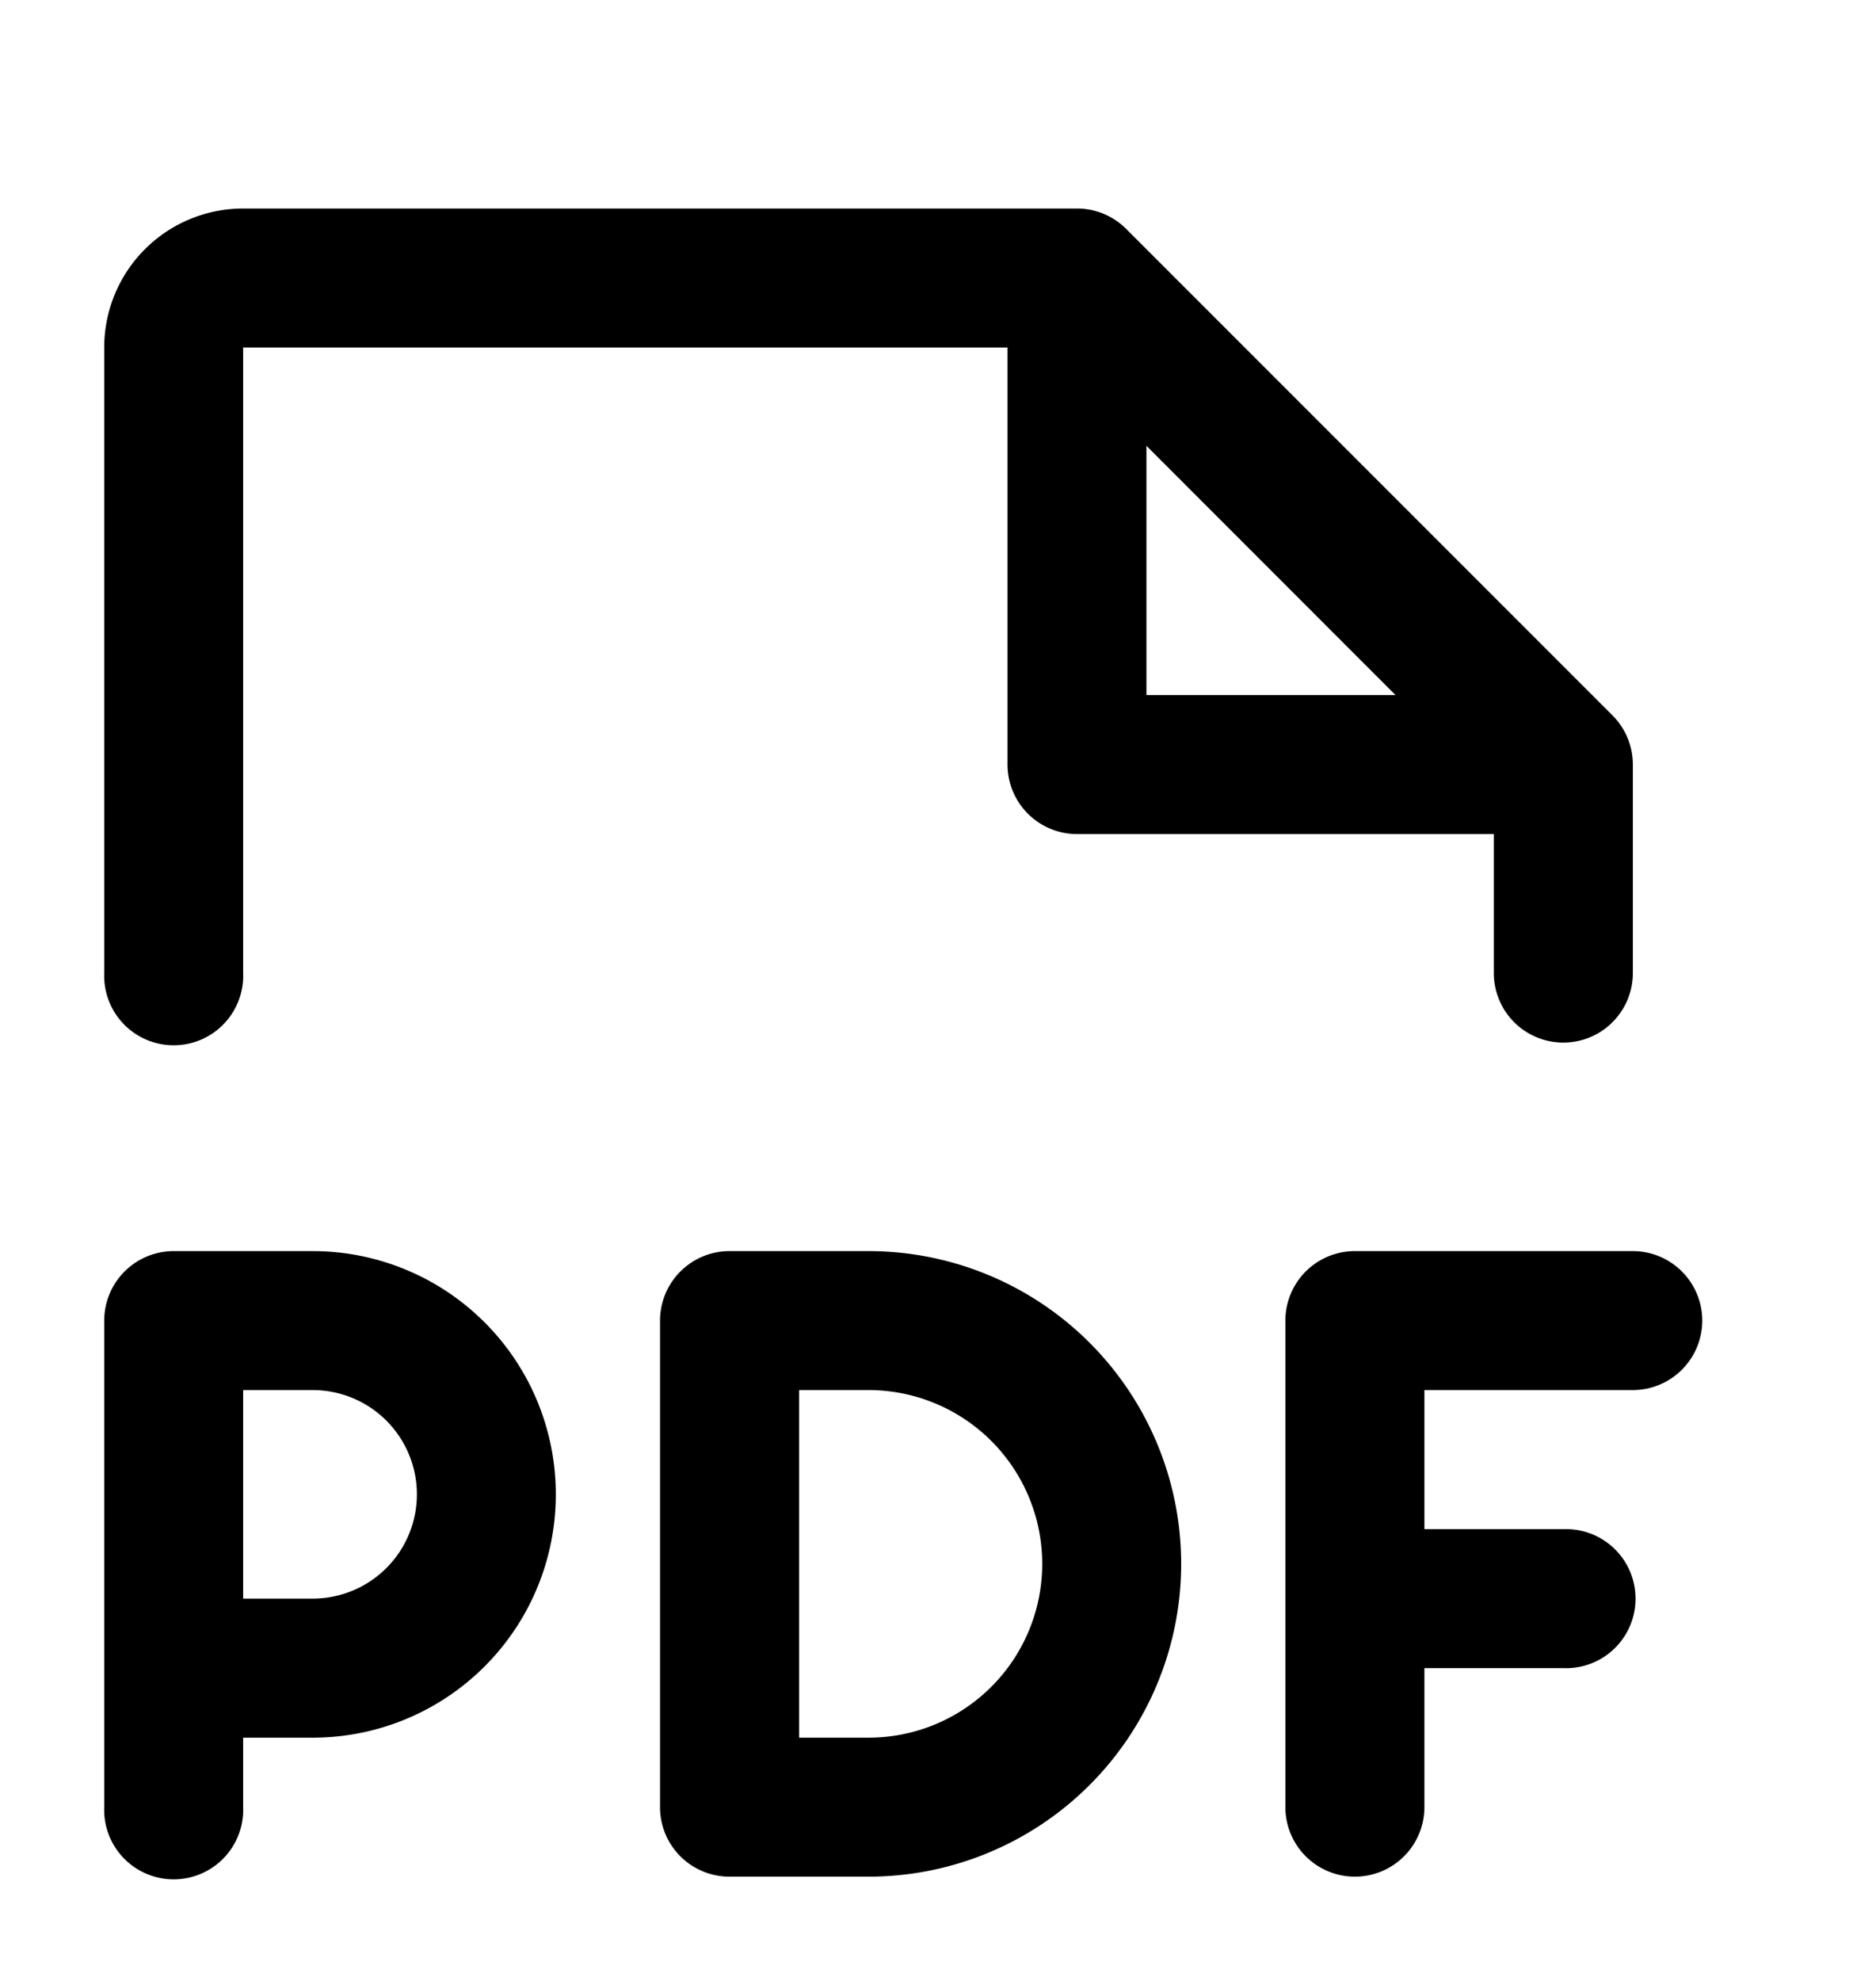 <svg width="18" height="19" fill="none" xmlns="http://www.w3.org/2000/svg"><path d="M16.333 12.667a.667.667 0 01-.666.666h-2v1.334H15A.667.667 0 1115 16h-1.333v1.333a.667.667 0 01-1.334 0v-4.666A.667.667 0 0113 12h2.667a.667.667 0 01.666.667zm-11 1.666A2.333 2.333 0 013 16.667h-.667v.666a.667.667 0 11-1.333 0v-4.666A.667.667 0 011.667 12H3a2.333 2.333 0 012.333 2.333zm-1.333 0a1 1 0 00-1-1h-.667v2H3a1 1 0 001-1zm7.333.667a3 3 0 01-3 3H7a.666.666 0 01-.667-.667v-4.666A.667.667 0 017 12h1.333a3 3 0 013 3zM10 15a1.667 1.667 0 00-1.667-1.667h-.666v3.334h.666A1.667 1.667 0 0010 15zM1 9.333v-6A1.333 1.333 0 012.333 2h8a.667.667 0 01.472.195l4.667 4.667a.667.667 0 01.195.471v2a.667.667 0 01-1.334 0V8h-4a.667.667 0 01-.666-.667v-4H2.333v6a.667.667 0 11-1.333 0zm10-2.666h2.39L11 4.276v2.39z" fill="#000"/></svg>